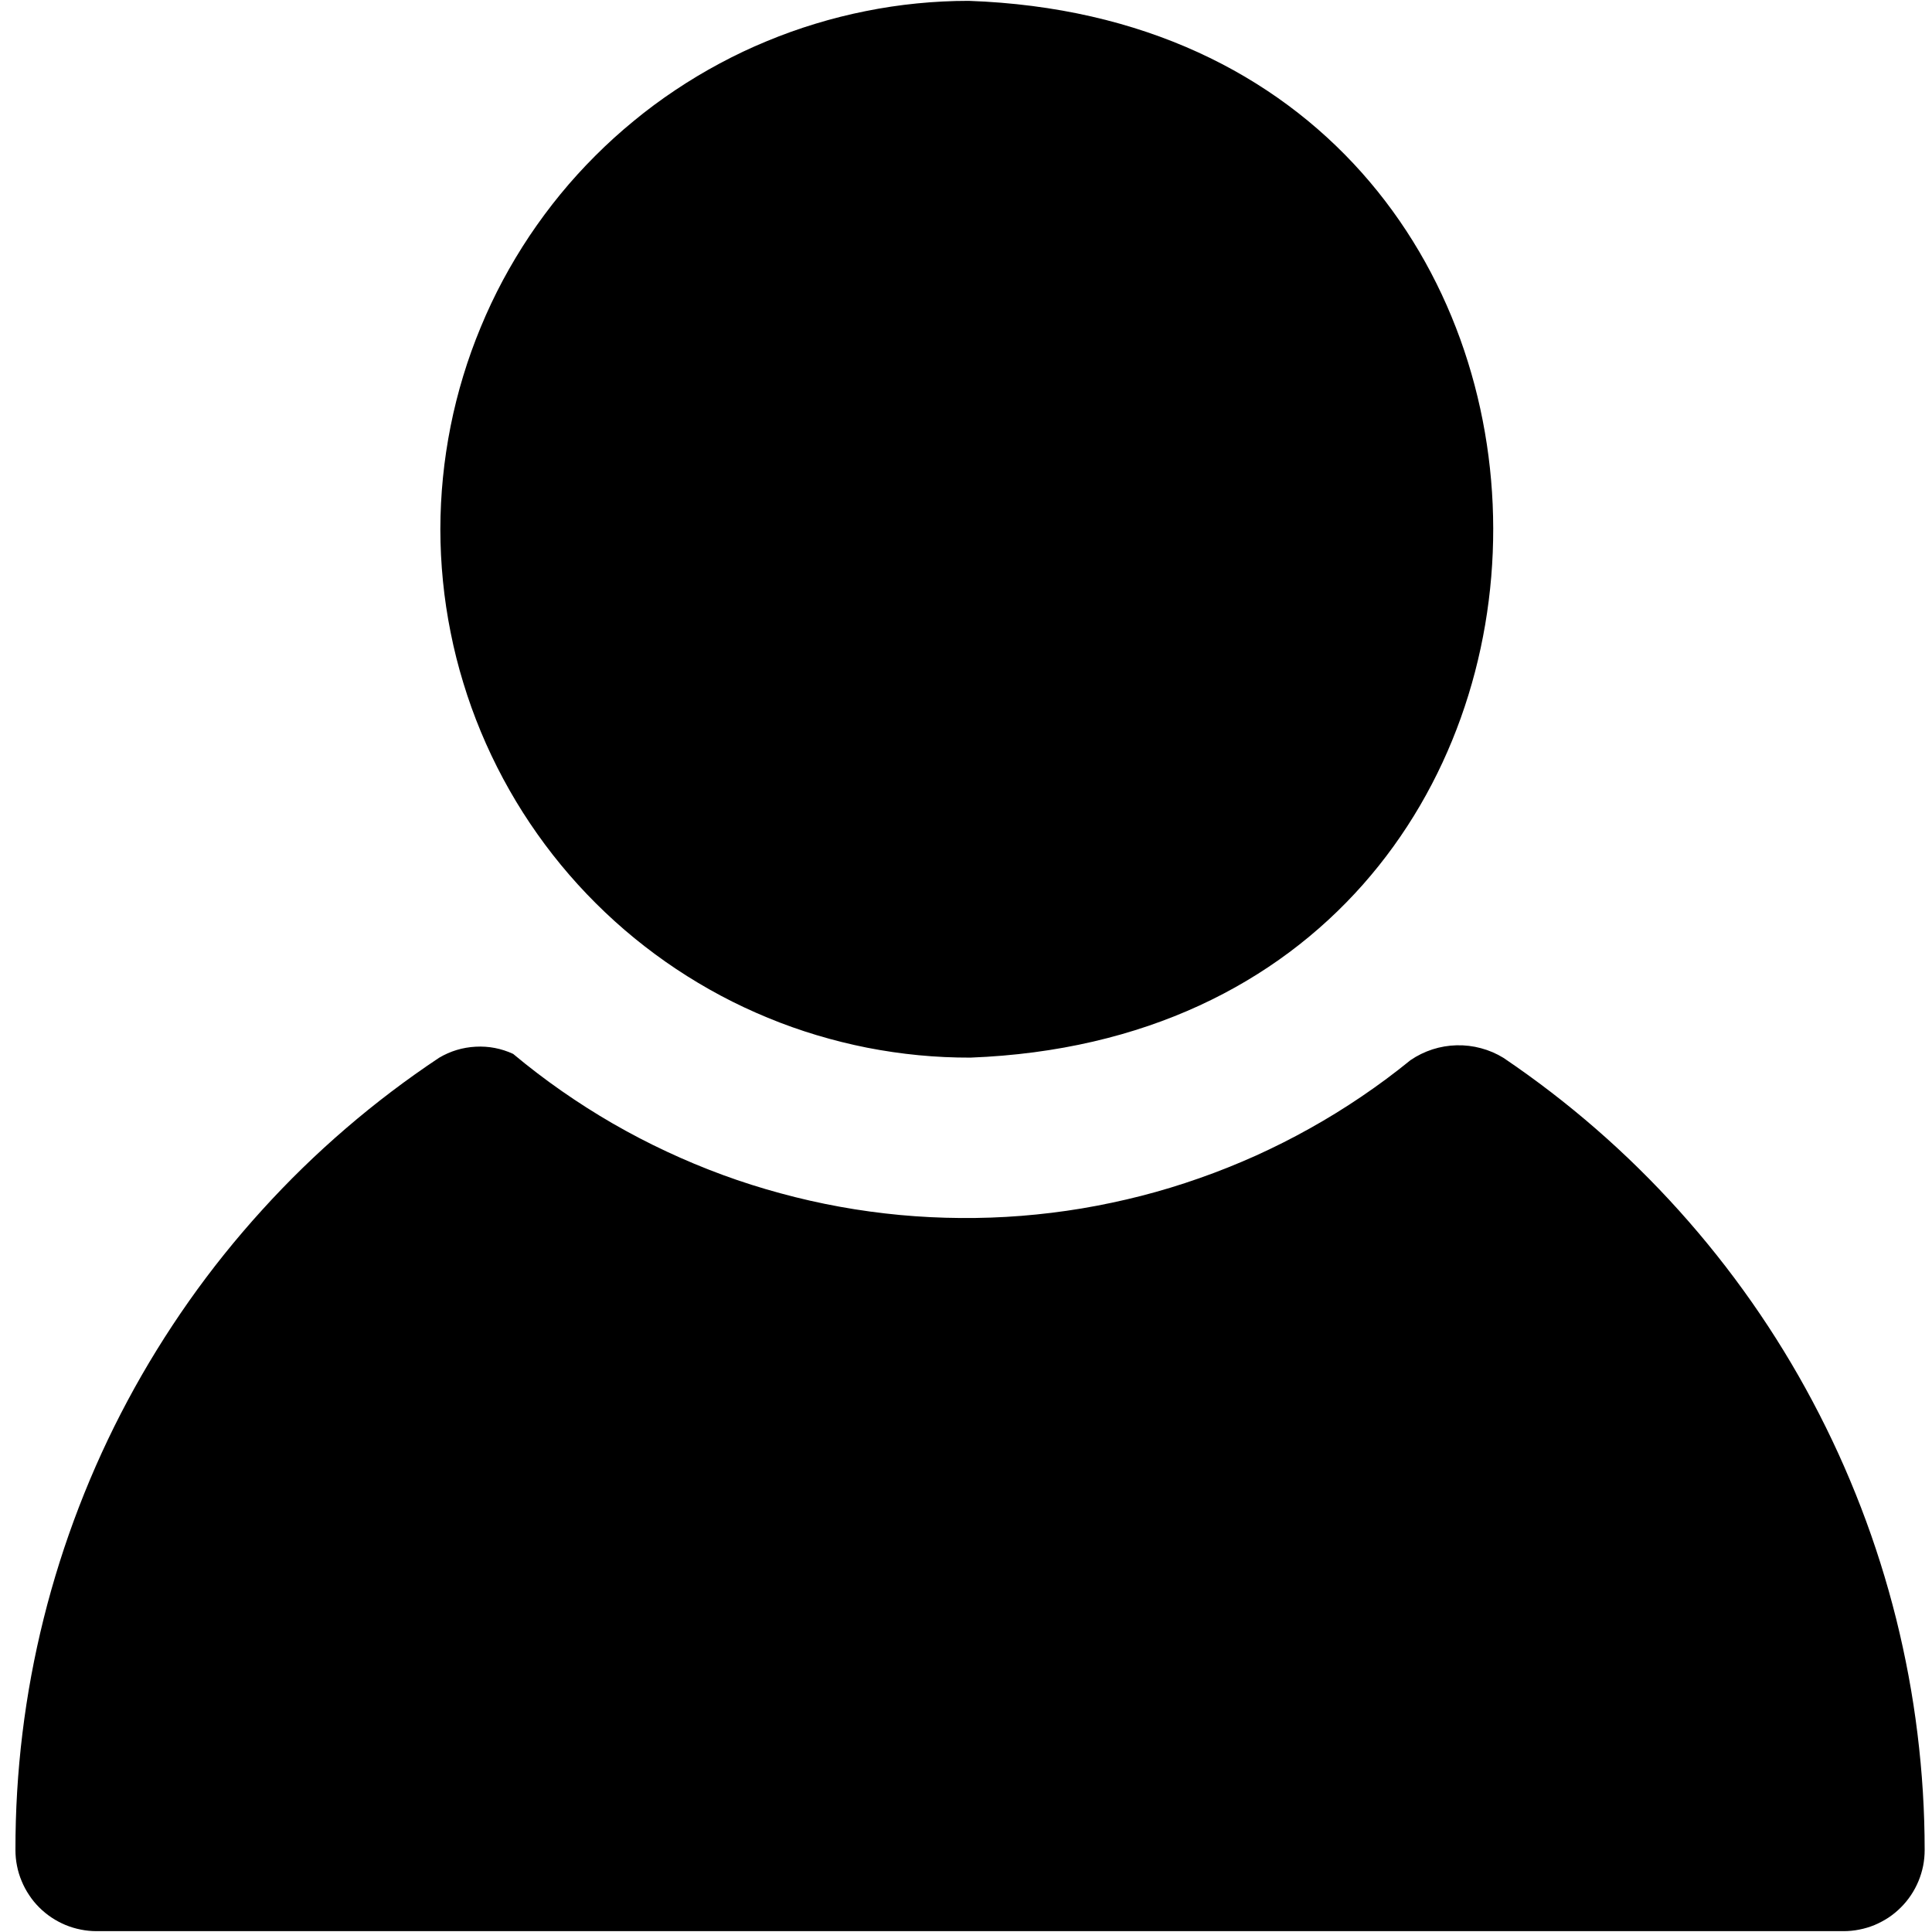 <svg xmlns="http://www.w3.org/2000/svg" xmlns:xlink="http://www.w3.org/1999/xlink" width="200" zoomAndPan="magnify" viewBox="0 0 150 150" height="200" preserveAspectRatio="xMidYMid meet" version="1.0"><path fill="#000000" d="M 34.188 41.094 C 34.191 39.75 34.258 38.41 34.391 37.074 C 34.523 35.738 34.723 34.41 34.984 33.094 C 35.246 31.777 35.574 30.473 35.965 29.188 C 36.355 27.902 36.809 26.641 37.324 25.402 C 37.836 24.16 38.41 22.945 39.043 21.762 C 39.68 20.578 40.367 19.43 41.113 18.312 C 41.863 17.195 42.66 16.117 43.512 15.078 C 44.363 14.039 45.266 13.047 46.215 12.098 C 47.164 11.148 48.16 10.246 49.199 9.395 C 50.234 8.539 51.312 7.742 52.43 6.996 C 53.547 6.25 54.695 5.559 55.879 4.926 C 57.066 4.289 58.277 3.715 59.52 3.203 C 60.758 2.688 62.023 2.234 63.309 1.844 C 64.594 1.453 65.895 1.125 67.211 0.863 C 68.527 0.598 69.855 0.398 71.191 0.266 C 72.527 0.133 73.867 0.066 75.211 0.066 C 129.43 1.984 129.539 80.031 75.348 82.113 C 74.004 82.117 72.66 82.055 71.32 81.926 C 69.98 81.797 68.652 81.602 67.328 81.344 C 66.008 81.082 64.703 80.758 63.414 80.371 C 62.125 79.984 60.859 79.535 59.613 79.02 C 58.371 78.508 57.152 77.938 55.965 77.305 C 54.777 76.672 53.621 75.98 52.504 75.238 C 51.383 74.492 50.301 73.691 49.258 72.84 C 48.215 71.988 47.219 71.086 46.266 70.137 C 45.312 69.188 44.406 68.191 43.551 67.152 C 42.695 66.113 41.895 65.035 41.145 63.918 C 40.395 62.801 39.703 61.648 39.066 60.461 C 38.43 59.273 37.852 58.059 37.336 56.816 C 36.82 55.574 36.363 54.309 35.973 53.02 C 35.578 51.734 35.25 50.43 34.988 49.109 C 34.723 47.789 34.523 46.461 34.391 45.121 C 34.258 43.781 34.191 42.438 34.188 41.094 Z M 116.73 82.133 C 116.184 81.797 115.602 81.547 114.984 81.383 C 114.363 81.215 113.734 81.141 113.094 81.156 C 112.453 81.172 111.828 81.277 111.219 81.473 C 110.609 81.672 110.039 81.949 109.508 82.312 C 108.289 83.305 107.027 84.242 105.723 85.125 C 104.422 86.008 103.082 86.836 101.707 87.602 C 100.336 88.371 98.93 89.078 97.496 89.727 C 96.059 90.371 94.602 90.957 93.113 91.477 C 91.629 92 90.125 92.457 88.602 92.848 C 87.074 93.238 85.535 93.562 83.984 93.824 C 82.434 94.082 80.871 94.273 79.301 94.398 C 77.734 94.523 76.16 94.578 74.586 94.566 C 73.012 94.555 71.441 94.477 69.875 94.332 C 68.309 94.184 66.75 93.973 65.203 93.691 C 63.652 93.41 62.117 93.062 60.602 92.648 C 59.082 92.238 57.582 91.762 56.105 91.219 C 54.629 90.676 53.176 90.07 51.75 89.402 C 50.324 88.738 48.93 88.008 47.566 87.223 C 46.203 86.434 44.879 85.59 43.586 84.688 C 42.297 83.789 41.047 82.832 39.84 81.824 C 38.914 81.398 37.945 81.211 36.93 81.266 C 35.914 81.32 34.969 81.605 34.09 82.125 C 31.566 83.805 29.156 85.629 26.859 87.605 C 24.559 89.582 22.391 91.691 20.355 93.938 C 18.316 96.18 16.422 98.539 14.676 101.016 C 12.93 103.496 11.34 106.07 9.91 108.742 C 8.48 111.414 7.223 114.164 6.133 116.992 C 5.043 119.824 4.129 122.707 3.395 125.648 C 2.66 128.59 2.109 131.562 1.742 134.574 C 1.375 137.582 1.195 140.602 1.199 143.633 C 1.199 144.047 1.238 144.457 1.32 144.863 C 1.398 145.27 1.52 145.664 1.68 146.043 C 1.836 146.426 2.031 146.789 2.262 147.133 C 2.488 147.48 2.75 147.797 3.043 148.09 C 3.336 148.383 3.656 148.645 4 148.875 C 4.344 149.102 4.707 149.297 5.09 149.457 C 5.473 149.613 5.867 149.734 6.273 149.812 C 6.676 149.895 7.086 149.934 7.5 149.934 L 143.129 149.934 C 143.543 149.934 143.953 149.895 144.359 149.812 C 144.766 149.734 145.16 149.613 145.543 149.457 C 145.922 149.297 146.285 149.102 146.633 148.875 C 146.977 148.645 147.293 148.383 147.586 148.09 C 147.879 147.797 148.141 147.48 148.371 147.133 C 148.602 146.789 148.793 146.426 148.953 146.043 C 149.109 145.664 149.23 145.27 149.312 144.863 C 149.391 144.457 149.43 144.047 149.43 143.633 C 149.43 140.609 149.242 137.594 148.871 134.594 C 148.504 131.59 147.949 128.625 147.219 125.688 C 146.484 122.754 145.578 119.875 144.492 117.055 C 143.406 114.23 142.156 111.484 140.734 108.812 C 139.316 106.141 137.738 103.566 136.004 101.09 C 134.27 98.613 132.391 96.25 130.367 94 C 128.348 91.754 126.195 89.637 123.914 87.652 C 121.629 85.664 119.238 83.828 116.73 82.133 Z M 116.73 82.133 " fill-opacity="1" fill-rule="nonzero"/></svg>